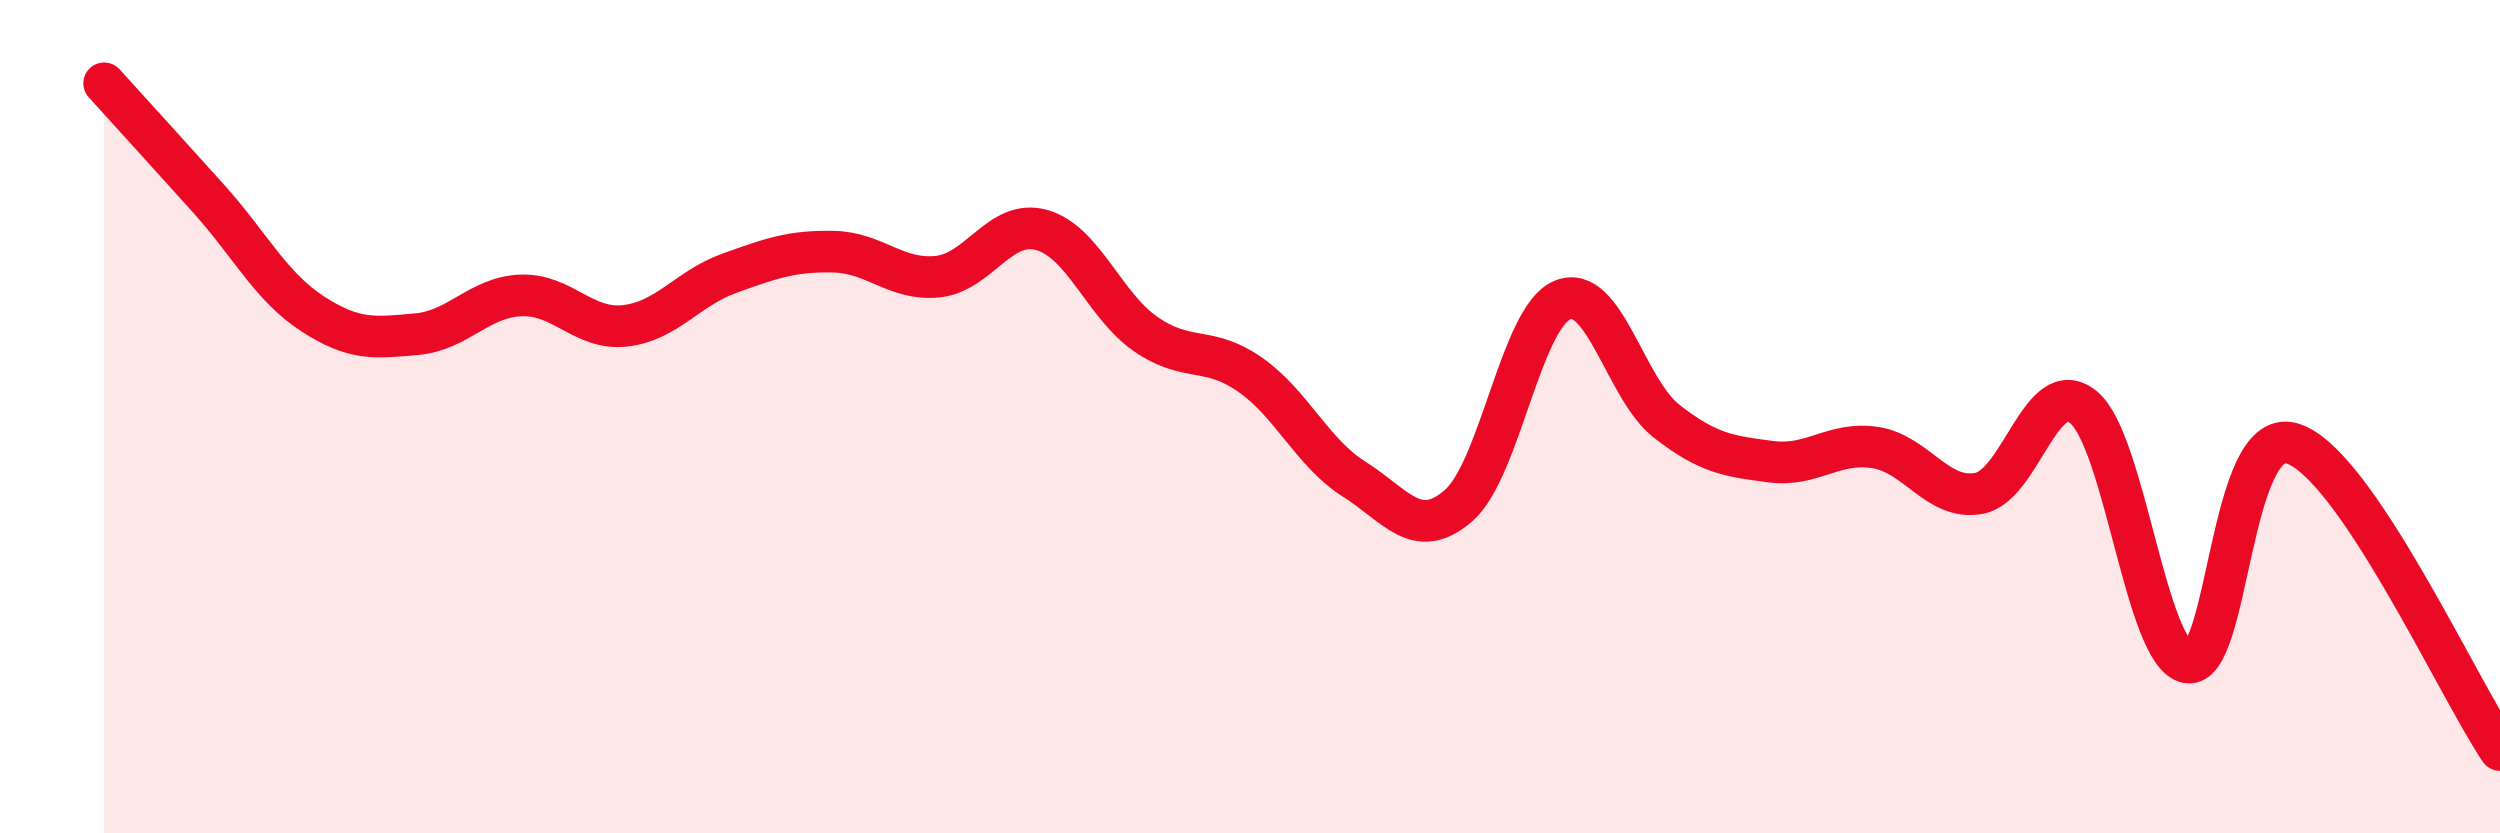 
    <svg width="60" height="20" viewBox="0 0 60 20" xmlns="http://www.w3.org/2000/svg">
      <path
        d="M 2.5,2 C 3,2.55 4,3.65 5,4.76 C 6,5.87 6.5,6.88 7.5,7.53 C 8.5,8.18 9,8.11 10,8.02 C 11,7.93 11.5,7.13 12.5,7.09 C 13.5,7.05 14,7.93 15,7.82 C 16,7.71 16.5,6.92 17.5,6.56 C 18.5,6.2 19,6.02 20,6.04 C 21,6.06 21.5,6.74 22.5,6.64 C 23.5,6.54 24,5.24 25,5.52 C 26,5.8 26.5,7.33 27.5,8.02 C 28.5,8.71 29,8.29 30,8.99 C 31,9.69 31.5,10.87 32.5,11.5 C 33.5,12.13 34,13 35,12.14 C 36,11.28 36.5,7.61 37.5,7.2 C 38.5,6.79 39,9.33 40,10.11 C 41,10.89 41.5,10.95 42.5,11.08 C 43.5,11.21 44,10.59 45,10.74 C 46,10.89 46.5,12.03 47.5,11.84 C 48.5,11.65 49,8.96 50,9.77 C 51,10.58 51.5,15.73 52.5,15.9 C 53.5,16.07 53.5,10.22 55,10.64 C 56.5,11.06 59,16.53 60,18L60 20L2.5 20Z"
        fill="#EB0A25"
        opacity="0.1"
        stroke-linecap="round"
        stroke-linejoin="round"
      />
      <path
        d="M 2.5,2 C 3,2.55 4,3.65 5,4.76 C 6,5.87 6.5,6.88 7.5,7.53 C 8.5,8.18 9,8.11 10,8.02 C 11,7.93 11.5,7.13 12.5,7.09 C 13.5,7.05 14,7.93 15,7.82 C 16,7.71 16.5,6.92 17.5,6.56 C 18.5,6.2 19,6.02 20,6.04 C 21,6.06 21.5,6.74 22.5,6.64 C 23.5,6.54 24,5.24 25,5.52 C 26,5.8 26.5,7.33 27.5,8.02 C 28.5,8.71 29,8.29 30,8.99 C 31,9.69 31.5,10.87 32.5,11.5 C 33.5,12.13 34,13 35,12.14 C 36,11.28 36.5,7.61 37.5,7.2 C 38.5,6.79 39,9.33 40,10.11 C 41,10.89 41.5,10.95 42.5,11.08 C 43.5,11.21 44,10.59 45,10.74 C 46,10.89 46.5,12.03 47.5,11.84 C 48.5,11.65 49,8.96 50,9.77 C 51,10.58 51.5,15.73 52.5,15.9 C 53.5,16.07 53.5,10.22 55,10.64 C 56.5,11.06 59,16.53 60,18"
        stroke="#EB0A25"
        stroke-width="1"
        fill="none"
        stroke-linecap="round"
        stroke-linejoin="round"
      />
    </svg>
  